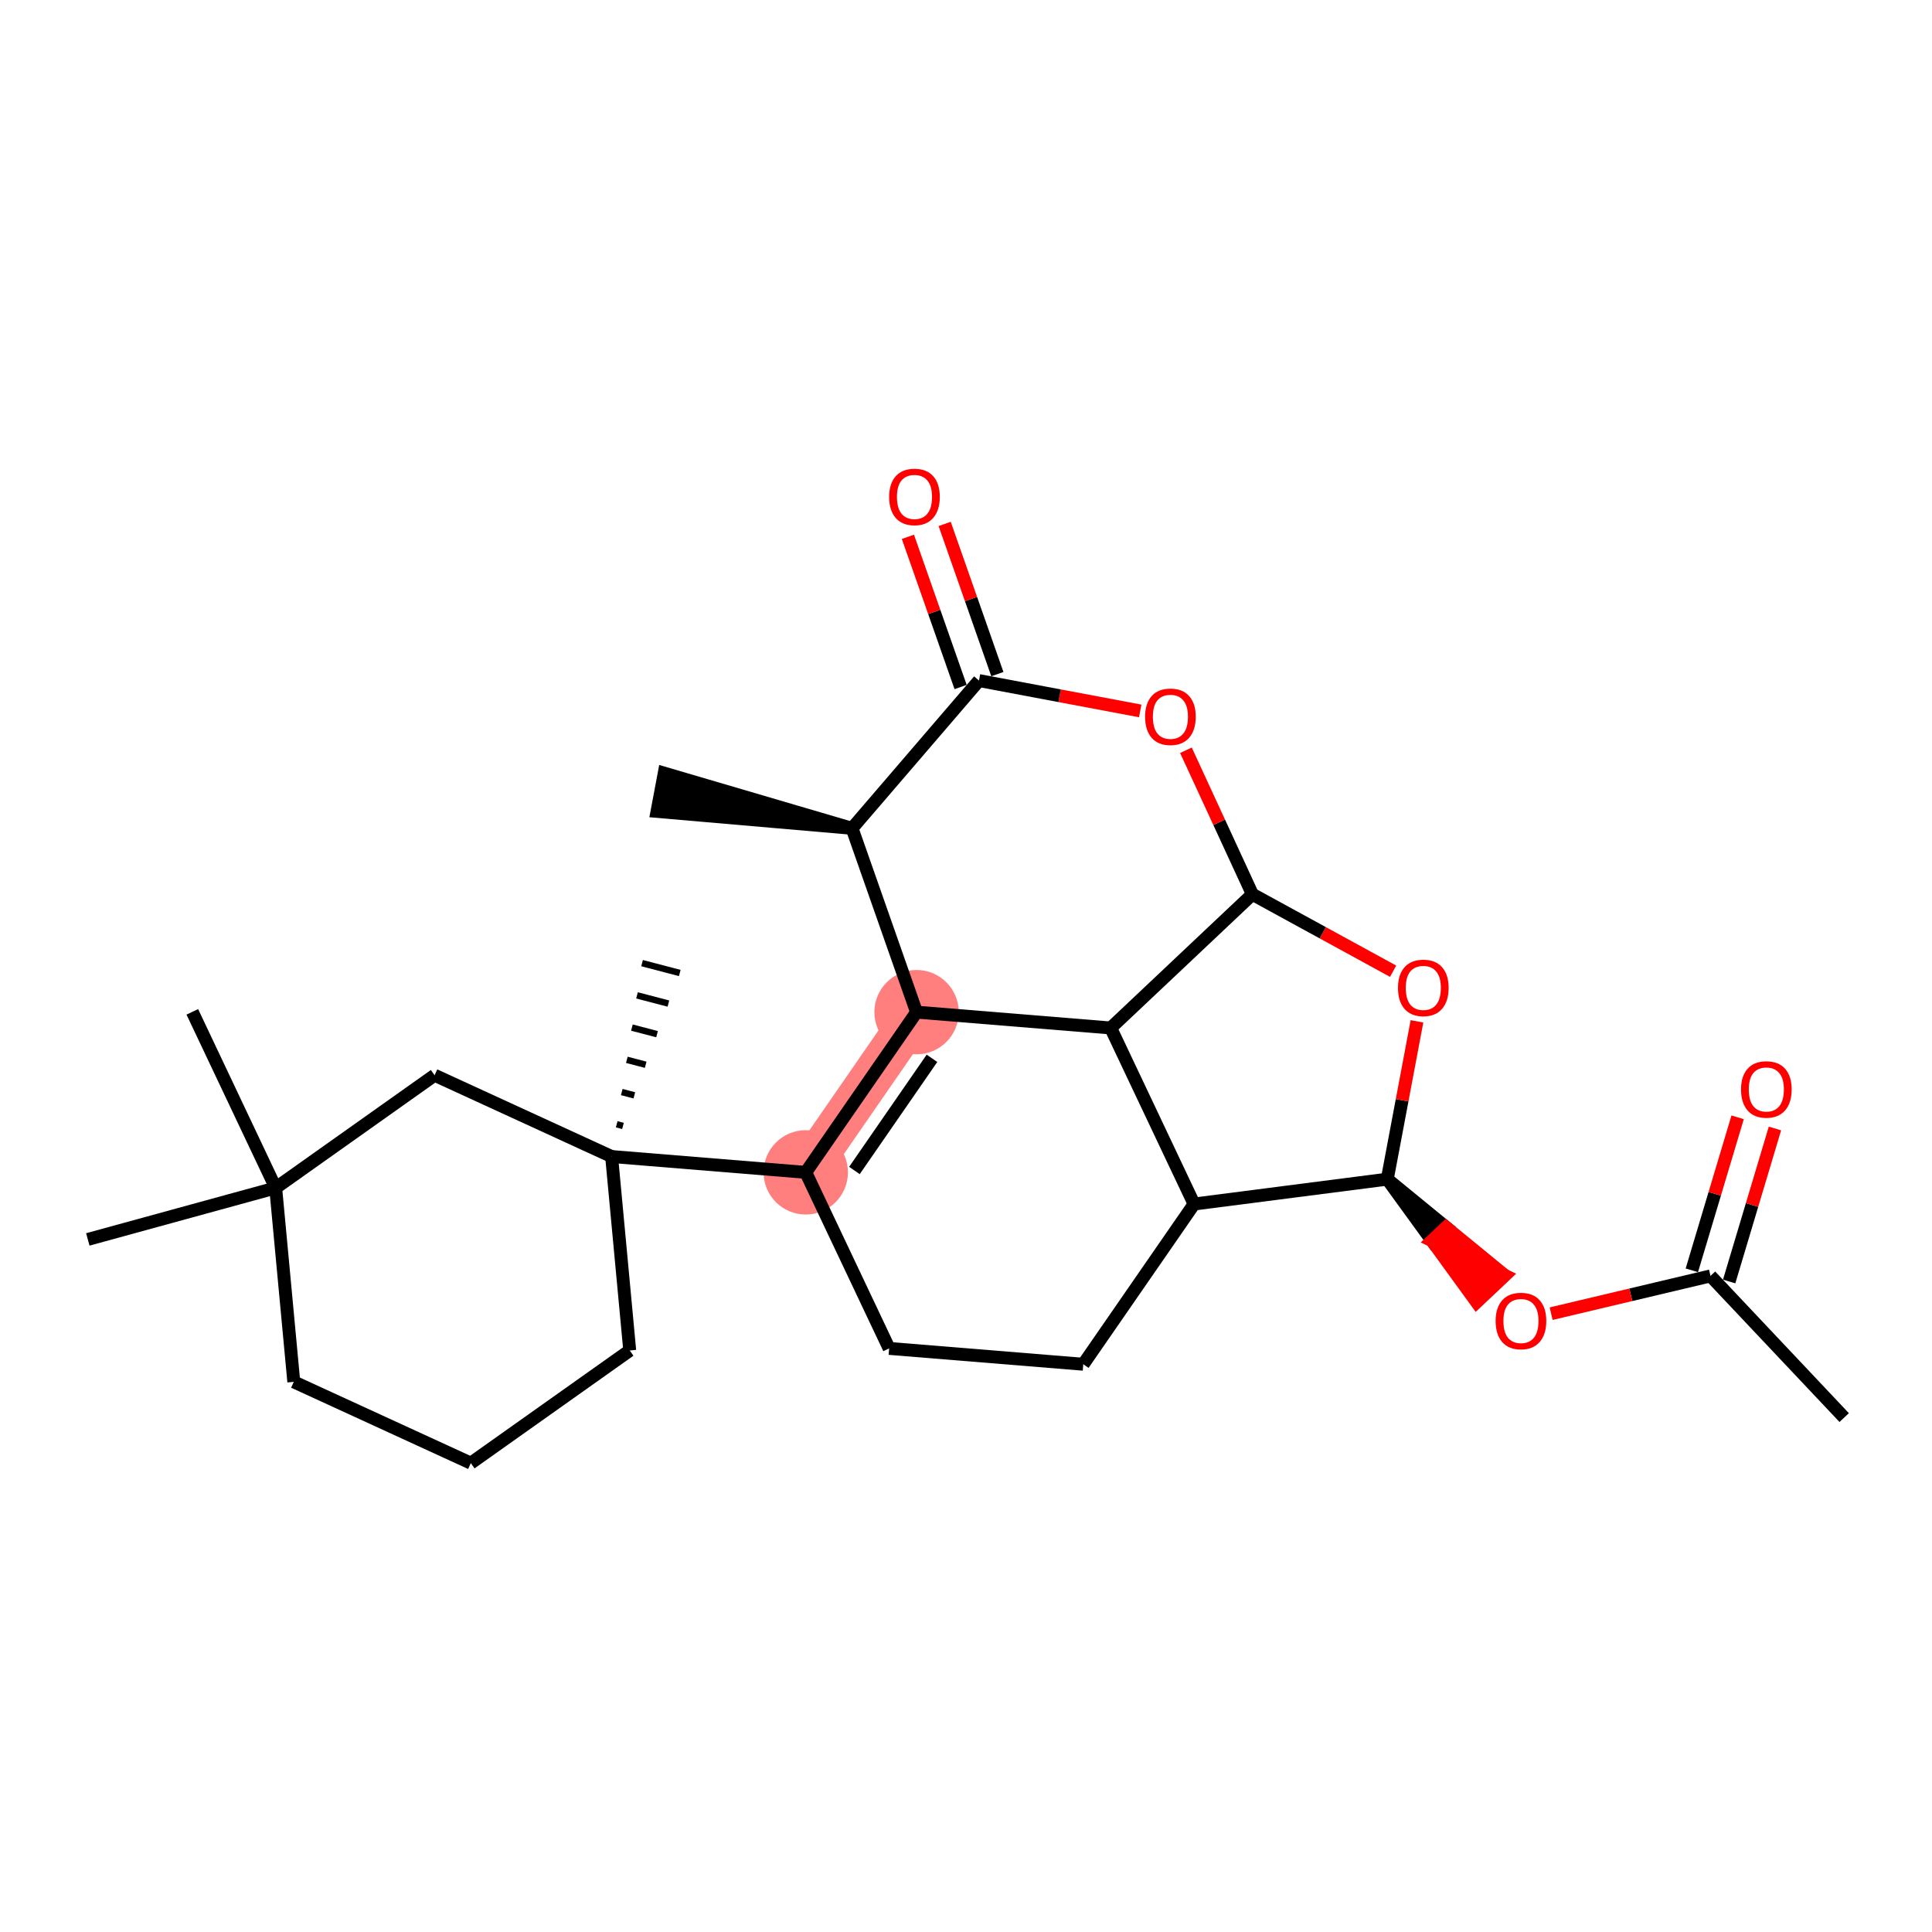 <?xml version='1.0' encoding='iso-8859-1'?>
<svg version='1.1' baseProfile='full'
              xmlns='http://www.w3.org/2000/svg'
                      xmlns:rdkit='http://www.rdkit.org/xml'
                      xmlns:xlink='http://www.w3.org/1999/xlink'
                  xml:space='preserve'
width='300px' height='300px' viewBox='0 0 300 300'>
<!-- END OF HEADER -->
<rect style='opacity:1.0;fill:#FFFFFF;stroke:none' width='300' height='300' x='0' y='0'> </rect>
<rect style='opacity:1.0;fill:#FFFFFF;stroke:none' width='300' height='300' x='0' y='0'> </rect>
<path d='M 142.322,157.164 L 125.118,182.043' style='fill:none;fill-rule:evenodd;stroke:#FF7F7F;stroke-width:6.5px;stroke-linecap:butt;stroke-linejoin:miter;stroke-opacity:1' />
<ellipse cx='142.322' cy='157.164' rx='6.05' ry='6.05'  style='fill:#FF7F7F;fill-rule:evenodd;stroke:#FF7F7F;stroke-width:1.0px;stroke-linecap:butt;stroke-linejoin:miter;stroke-opacity:1' />
<ellipse cx='125.118' cy='182.043' rx='6.05' ry='6.05'  style='fill:#FF7F7F;fill-rule:evenodd;stroke:#FF7F7F;stroke-width:1.0px;stroke-linecap:butt;stroke-linejoin:miter;stroke-opacity:1' />
<path class='bond-0 atom-0 atom-1' d='M 286.364,220.121 L 265.605,198.121' style='fill:none;fill-rule:evenodd;stroke:#000000;stroke-width:2.0px;stroke-linecap:butt;stroke-linejoin:miter;stroke-opacity:1' />
<path class='bond-1 atom-1 atom-2' d='M 268.503,198.988 L 272.058,187.11' style='fill:none;fill-rule:evenodd;stroke:#000000;stroke-width:2.0px;stroke-linecap:butt;stroke-linejoin:miter;stroke-opacity:1' />
<path class='bond-1 atom-1 atom-2' d='M 272.058,187.11 L 275.613,175.231' style='fill:none;fill-rule:evenodd;stroke:#FF0000;stroke-width:2.0px;stroke-linecap:butt;stroke-linejoin:miter;stroke-opacity:1' />
<path class='bond-1 atom-1 atom-2' d='M 262.707,197.254 L 266.263,185.375' style='fill:none;fill-rule:evenodd;stroke:#000000;stroke-width:2.0px;stroke-linecap:butt;stroke-linejoin:miter;stroke-opacity:1' />
<path class='bond-1 atom-1 atom-2' d='M 266.263,185.375 L 269.818,173.497' style='fill:none;fill-rule:evenodd;stroke:#FF0000;stroke-width:2.0px;stroke-linecap:butt;stroke-linejoin:miter;stroke-opacity:1' />
<path class='bond-2 atom-1 atom-3' d='M 265.605,198.121 L 253.233,201.054' style='fill:none;fill-rule:evenodd;stroke:#000000;stroke-width:2.0px;stroke-linecap:butt;stroke-linejoin:miter;stroke-opacity:1' />
<path class='bond-2 atom-1 atom-3' d='M 253.233,201.054 L 240.861,203.987' style='fill:none;fill-rule:evenodd;stroke:#FF0000;stroke-width:2.0px;stroke-linecap:butt;stroke-linejoin:miter;stroke-opacity:1' />
<path class='bond-3 atom-4 atom-3' d='M 215.414,183.098 L 222.349,192.652 L 224.549,190.576 Z' style='fill:#000000;fill-rule:evenodd;fill-opacity:1;stroke:#000000;stroke-width:2.0px;stroke-linecap:butt;stroke-linejoin:miter;stroke-opacity:1;' />
<path class='bond-3 atom-4 atom-3' d='M 222.349,192.652 L 233.684,198.054 L 229.284,202.205 Z' style='fill:#FF0000;fill-rule:evenodd;fill-opacity:1;stroke:#FF0000;stroke-width:2.0px;stroke-linecap:butt;stroke-linejoin:miter;stroke-opacity:1;' />
<path class='bond-3 atom-4 atom-3' d='M 222.349,192.652 L 224.549,190.576 L 233.684,198.054 Z' style='fill:#FF0000;fill-rule:evenodd;fill-opacity:1;stroke:#FF0000;stroke-width:2.0px;stroke-linecap:butt;stroke-linejoin:miter;stroke-opacity:1;' />
<path class='bond-4 atom-4 atom-5' d='M 215.414,183.098 L 217.721,170.846' style='fill:none;fill-rule:evenodd;stroke:#000000;stroke-width:2.0px;stroke-linecap:butt;stroke-linejoin:miter;stroke-opacity:1' />
<path class='bond-4 atom-4 atom-5' d='M 217.721,170.846 L 220.028,158.593' style='fill:none;fill-rule:evenodd;stroke:#FF0000;stroke-width:2.0px;stroke-linecap:butt;stroke-linejoin:miter;stroke-opacity:1' />
<path class='bond-26 atom-25 atom-4' d='M 185.414,186.961 L 215.414,183.098' style='fill:none;fill-rule:evenodd;stroke:#000000;stroke-width:2.0px;stroke-linecap:butt;stroke-linejoin:miter;stroke-opacity:1' />
<path class='bond-5 atom-5 atom-6' d='M 216.323,150.81 L 205.396,144.837' style='fill:none;fill-rule:evenodd;stroke:#FF0000;stroke-width:2.0px;stroke-linecap:butt;stroke-linejoin:miter;stroke-opacity:1' />
<path class='bond-5 atom-5 atom-6' d='M 205.396,144.837 L 194.47,138.864' style='fill:none;fill-rule:evenodd;stroke:#000000;stroke-width:2.0px;stroke-linecap:butt;stroke-linejoin:miter;stroke-opacity:1' />
<path class='bond-6 atom-6 atom-7' d='M 194.47,138.864 L 189.311,127.681' style='fill:none;fill-rule:evenodd;stroke:#000000;stroke-width:2.0px;stroke-linecap:butt;stroke-linejoin:miter;stroke-opacity:1' />
<path class='bond-6 atom-6 atom-7' d='M 189.311,127.681 L 184.152,116.499' style='fill:none;fill-rule:evenodd;stroke:#FF0000;stroke-width:2.0px;stroke-linecap:butt;stroke-linejoin:miter;stroke-opacity:1' />
<path class='bond-27 atom-26 atom-6' d='M 172.47,159.623 L 194.47,138.864' style='fill:none;fill-rule:evenodd;stroke:#000000;stroke-width:2.0px;stroke-linecap:butt;stroke-linejoin:miter;stroke-opacity:1' />
<path class='bond-7 atom-7 atom-8' d='M 177.053,110.392 L 164.534,108.035' style='fill:none;fill-rule:evenodd;stroke:#FF0000;stroke-width:2.0px;stroke-linecap:butt;stroke-linejoin:miter;stroke-opacity:1' />
<path class='bond-7 atom-7 atom-8' d='M 164.534,108.035 L 152.016,105.678' style='fill:none;fill-rule:evenodd;stroke:#000000;stroke-width:2.0px;stroke-linecap:butt;stroke-linejoin:miter;stroke-opacity:1' />
<path class='bond-8 atom-8 atom-9' d='M 154.87,104.676 L 150.778,93.016' style='fill:none;fill-rule:evenodd;stroke:#000000;stroke-width:2.0px;stroke-linecap:butt;stroke-linejoin:miter;stroke-opacity:1' />
<path class='bond-8 atom-8 atom-9' d='M 150.778,93.016 L 146.686,81.355' style='fill:none;fill-rule:evenodd;stroke:#FF0000;stroke-width:2.0px;stroke-linecap:butt;stroke-linejoin:miter;stroke-opacity:1' />
<path class='bond-8 atom-8 atom-9' d='M 149.162,106.679 L 145.07,95.019' style='fill:none;fill-rule:evenodd;stroke:#000000;stroke-width:2.0px;stroke-linecap:butt;stroke-linejoin:miter;stroke-opacity:1' />
<path class='bond-8 atom-8 atom-9' d='M 145.07,95.019 L 140.978,83.358' style='fill:none;fill-rule:evenodd;stroke:#FF0000;stroke-width:2.0px;stroke-linecap:butt;stroke-linejoin:miter;stroke-opacity:1' />
<path class='bond-9 atom-8 atom-10' d='M 152.016,105.678 L 132.306,128.622' style='fill:none;fill-rule:evenodd;stroke:#000000;stroke-width:2.0px;stroke-linecap:butt;stroke-linejoin:miter;stroke-opacity:1' />
<path class='bond-10 atom-10 atom-11' d='M 132.306,128.622 L 103.14,120.053 L 102.021,125.998 Z' style='fill:#000000;fill-rule:evenodd;fill-opacity:1;stroke:#000000;stroke-width:2.0px;stroke-linecap:butt;stroke-linejoin:miter;stroke-opacity:1;' />
<path class='bond-11 atom-10 atom-12' d='M 132.306,128.622 L 142.322,157.164' style='fill:none;fill-rule:evenodd;stroke:#000000;stroke-width:2.0px;stroke-linecap:butt;stroke-linejoin:miter;stroke-opacity:1' />
<path class='bond-12 atom-12 atom-13' d='M 142.322,157.164 L 125.118,182.043' style='fill:none;fill-rule:evenodd;stroke:#000000;stroke-width:2.0px;stroke-linecap:butt;stroke-linejoin:miter;stroke-opacity:1' />
<path class='bond-12 atom-12 atom-13' d='M 144.717,164.336 L 132.675,181.752' style='fill:none;fill-rule:evenodd;stroke:#000000;stroke-width:2.0px;stroke-linecap:butt;stroke-linejoin:miter;stroke-opacity:1' />
<path class='bond-28 atom-26 atom-12' d='M 172.47,159.623 L 142.322,157.164' style='fill:none;fill-rule:evenodd;stroke:#000000;stroke-width:2.0px;stroke-linecap:butt;stroke-linejoin:miter;stroke-opacity:1' />
<path class='bond-13 atom-13 atom-14' d='M 125.118,182.043 L 94.971,179.584' style='fill:none;fill-rule:evenodd;stroke:#000000;stroke-width:2.0px;stroke-linecap:butt;stroke-linejoin:miter;stroke-opacity:1' />
<path class='bond-22 atom-13 atom-23' d='M 125.118,182.043 L 138.063,209.381' style='fill:none;fill-rule:evenodd;stroke:#000000;stroke-width:2.0px;stroke-linecap:butt;stroke-linejoin:miter;stroke-opacity:1' />
<path class='bond-14 atom-14 atom-15' d='M 96.734,174.834 L 95.759,174.579' style='fill:none;fill-rule:evenodd;stroke:#000000;stroke-width:1.0px;stroke-linecap:butt;stroke-linejoin:miter;stroke-opacity:1' />
<path class='bond-14 atom-14 atom-15' d='M 98.498,170.085 L 96.547,169.574' style='fill:none;fill-rule:evenodd;stroke:#000000;stroke-width:1.0px;stroke-linecap:butt;stroke-linejoin:miter;stroke-opacity:1' />
<path class='bond-14 atom-14 atom-15' d='M 100.262,165.335 L 97.336,164.57' style='fill:none;fill-rule:evenodd;stroke:#000000;stroke-width:1.0px;stroke-linecap:butt;stroke-linejoin:miter;stroke-opacity:1' />
<path class='bond-14 atom-14 atom-15' d='M 102.026,160.586 L 98.124,159.565' style='fill:none;fill-rule:evenodd;stroke:#000000;stroke-width:1.0px;stroke-linecap:butt;stroke-linejoin:miter;stroke-opacity:1' />
<path class='bond-14 atom-14 atom-15' d='M 103.79,155.836 L 98.913,154.56' style='fill:none;fill-rule:evenodd;stroke:#000000;stroke-width:1.0px;stroke-linecap:butt;stroke-linejoin:miter;stroke-opacity:1' />
<path class='bond-14 atom-14 atom-15' d='M 105.554,151.087 L 99.701,149.555' style='fill:none;fill-rule:evenodd;stroke:#000000;stroke-width:1.0px;stroke-linecap:butt;stroke-linejoin:miter;stroke-opacity:1' />
<path class='bond-15 atom-14 atom-16' d='M 94.971,179.584 L 97.784,209.701' style='fill:none;fill-rule:evenodd;stroke:#000000;stroke-width:2.0px;stroke-linecap:butt;stroke-linejoin:miter;stroke-opacity:1' />
<path class='bond-29 atom-22 atom-14' d='M 67.482,166.962 L 94.971,179.584' style='fill:none;fill-rule:evenodd;stroke:#000000;stroke-width:2.0px;stroke-linecap:butt;stroke-linejoin:miter;stroke-opacity:1' />
<path class='bond-16 atom-16 atom-17' d='M 97.784,209.701 L 73.109,227.195' style='fill:none;fill-rule:evenodd;stroke:#000000;stroke-width:2.0px;stroke-linecap:butt;stroke-linejoin:miter;stroke-opacity:1' />
<path class='bond-17 atom-17 atom-18' d='M 73.109,227.195 L 45.62,214.574' style='fill:none;fill-rule:evenodd;stroke:#000000;stroke-width:2.0px;stroke-linecap:butt;stroke-linejoin:miter;stroke-opacity:1' />
<path class='bond-18 atom-18 atom-19' d='M 45.62,214.574 L 42.807,184.457' style='fill:none;fill-rule:evenodd;stroke:#000000;stroke-width:2.0px;stroke-linecap:butt;stroke-linejoin:miter;stroke-opacity:1' />
<path class='bond-19 atom-19 atom-20' d='M 42.807,184.457 L 29.863,157.119' style='fill:none;fill-rule:evenodd;stroke:#000000;stroke-width:2.0px;stroke-linecap:butt;stroke-linejoin:miter;stroke-opacity:1' />
<path class='bond-20 atom-19 atom-21' d='M 42.807,184.457 L 13.636,192.457' style='fill:none;fill-rule:evenodd;stroke:#000000;stroke-width:2.0px;stroke-linecap:butt;stroke-linejoin:miter;stroke-opacity:1' />
<path class='bond-21 atom-19 atom-22' d='M 42.807,184.457 L 67.482,166.962' style='fill:none;fill-rule:evenodd;stroke:#000000;stroke-width:2.0px;stroke-linecap:butt;stroke-linejoin:miter;stroke-opacity:1' />
<path class='bond-23 atom-23 atom-24' d='M 138.063,209.381 L 168.21,211.84' style='fill:none;fill-rule:evenodd;stroke:#000000;stroke-width:2.0px;stroke-linecap:butt;stroke-linejoin:miter;stroke-opacity:1' />
<path class='bond-24 atom-24 atom-25' d='M 168.21,211.84 L 185.414,186.961' style='fill:none;fill-rule:evenodd;stroke:#000000;stroke-width:2.0px;stroke-linecap:butt;stroke-linejoin:miter;stroke-opacity:1' />
<path class='bond-25 atom-25 atom-26' d='M 185.414,186.961 L 172.47,159.623' style='fill:none;fill-rule:evenodd;stroke:#000000;stroke-width:2.0px;stroke-linecap:butt;stroke-linejoin:miter;stroke-opacity:1' />
<path  class='atom-2' d='M 270.346 169.167
Q 270.346 167.111, 271.362 165.961
Q 272.379 164.812, 274.278 164.812
Q 276.178 164.812, 277.194 165.961
Q 278.21 167.111, 278.21 169.167
Q 278.21 171.248, 277.182 172.434
Q 276.154 173.608, 274.278 173.608
Q 272.391 173.608, 271.362 172.434
Q 270.346 171.261, 270.346 169.167
M 274.278 172.64
Q 275.585 172.64, 276.287 171.769
Q 277.001 170.885, 277.001 169.167
Q 277.001 167.486, 276.287 166.639
Q 275.585 165.78, 274.278 165.78
Q 272.972 165.78, 272.258 166.627
Q 271.556 167.473, 271.556 169.167
Q 271.556 170.898, 272.258 171.769
Q 272.972 172.64, 274.278 172.64
' fill='#FF0000'/>
<path  class='atom-3' d='M 232.241 205.123
Q 232.241 203.066, 233.257 201.916
Q 234.273 200.767, 236.173 200.767
Q 238.072 200.767, 239.089 201.916
Q 240.105 203.066, 240.105 205.123
Q 240.105 207.204, 239.077 208.389
Q 238.048 209.563, 236.173 209.563
Q 234.285 209.563, 233.257 208.389
Q 232.241 207.216, 232.241 205.123
M 236.173 208.595
Q 237.48 208.595, 238.181 207.724
Q 238.895 206.841, 238.895 205.123
Q 238.895 203.441, 238.181 202.594
Q 237.48 201.735, 236.173 201.735
Q 234.866 201.735, 234.152 202.582
Q 233.451 203.429, 233.451 205.123
Q 233.451 206.853, 234.152 207.724
Q 234.866 208.595, 236.173 208.595
' fill='#FF0000'/>
<path  class='atom-5' d='M 217.079 153.397
Q 217.079 151.34, 218.095 150.191
Q 219.111 149.041, 221.011 149.041
Q 222.911 149.041, 223.927 150.191
Q 224.943 151.34, 224.943 153.397
Q 224.943 155.478, 223.915 156.664
Q 222.886 157.837, 221.011 157.837
Q 219.123 157.837, 218.095 156.664
Q 217.079 155.49, 217.079 153.397
M 221.011 156.869
Q 222.318 156.869, 223.019 155.998
Q 223.733 155.115, 223.733 153.397
Q 223.733 151.715, 223.019 150.868
Q 222.318 150.009, 221.011 150.009
Q 219.704 150.009, 218.99 150.856
Q 218.289 151.703, 218.289 153.397
Q 218.289 155.127, 218.99 155.998
Q 219.704 156.869, 221.011 156.869
' fill='#FF0000'/>
<path  class='atom-7' d='M 177.809 111.299
Q 177.809 109.242, 178.826 108.092
Q 179.842 106.943, 181.741 106.943
Q 183.641 106.943, 184.657 108.092
Q 185.674 109.242, 185.674 111.299
Q 185.674 113.38, 184.645 114.565
Q 183.617 115.739, 181.741 115.739
Q 179.854 115.739, 178.826 114.565
Q 177.809 113.392, 177.809 111.299
M 181.741 114.771
Q 183.048 114.771, 183.75 113.9
Q 184.464 113.017, 184.464 111.299
Q 184.464 109.617, 183.75 108.77
Q 183.048 107.911, 181.741 107.911
Q 180.435 107.911, 179.721 108.758
Q 179.019 109.605, 179.019 111.299
Q 179.019 113.029, 179.721 113.9
Q 180.435 114.771, 181.741 114.771
' fill='#FF0000'/>
<path  class='atom-9' d='M 138.068 77.16
Q 138.068 75.103, 139.084 73.954
Q 140.101 72.805, 142 72.805
Q 143.9 72.805, 144.916 73.954
Q 145.932 75.103, 145.932 77.16
Q 145.932 79.241, 144.904 80.427
Q 143.876 81.601, 142 81.601
Q 140.113 81.601, 139.084 80.427
Q 138.068 79.253, 138.068 77.16
M 142 80.633
Q 143.307 80.633, 144.009 79.762
Q 144.722 78.878, 144.722 77.16
Q 144.722 75.478, 144.009 74.632
Q 143.307 73.772, 142 73.772
Q 140.693 73.772, 139.98 74.619
Q 139.278 75.466, 139.278 77.16
Q 139.278 78.89, 139.98 79.762
Q 140.693 80.633, 142 80.633
' fill='#FF0000'/>
</svg>
